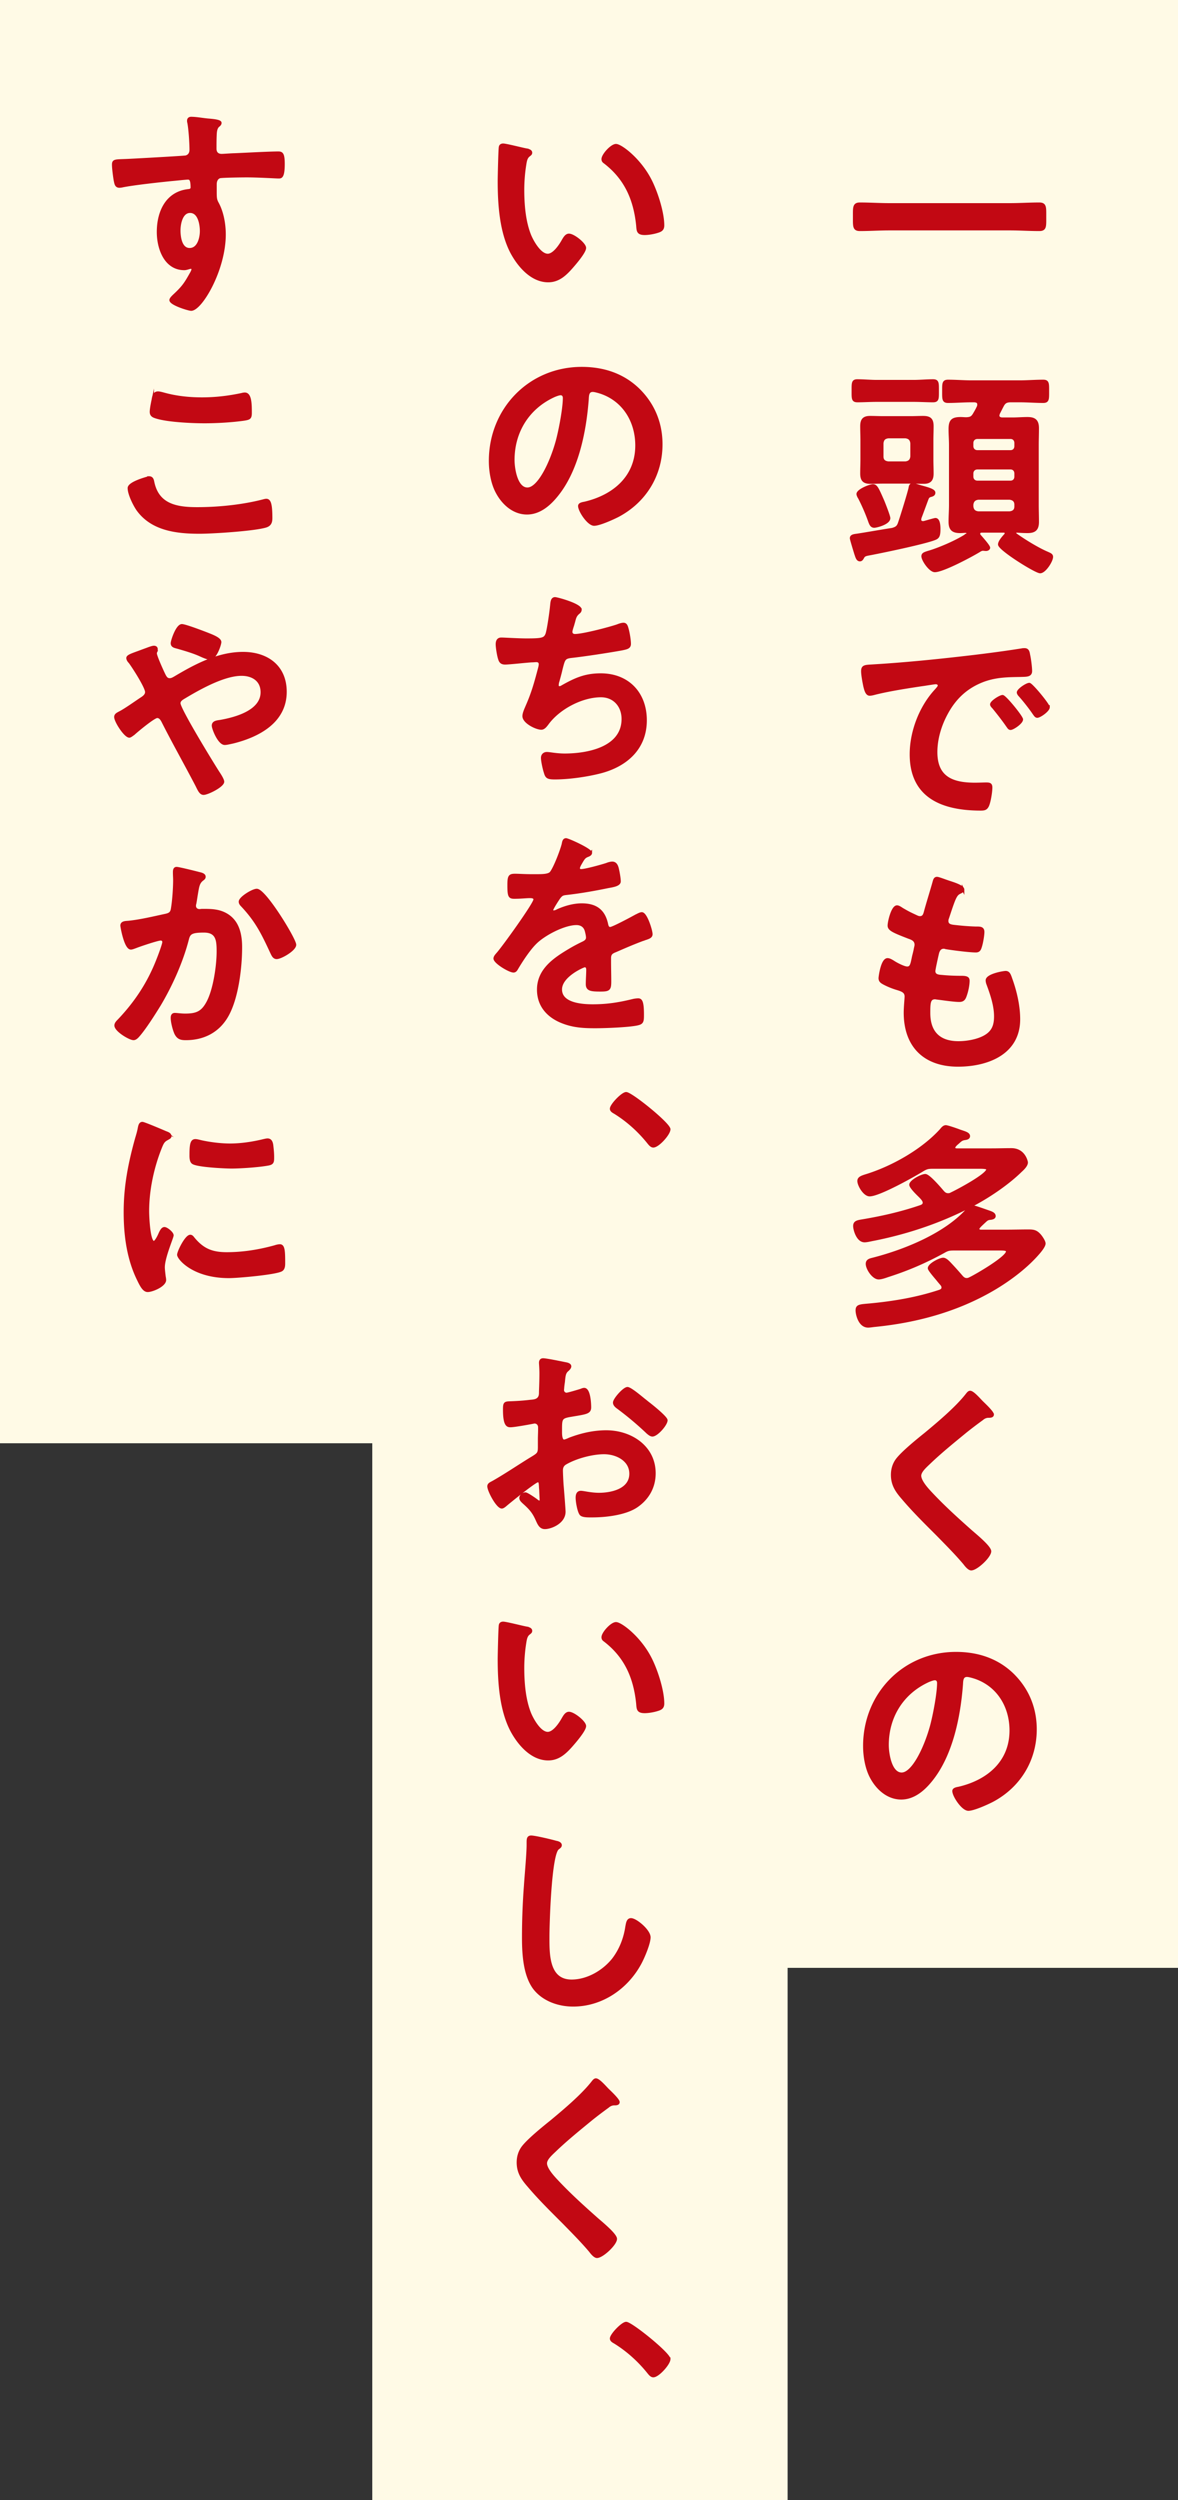 <svg id="uuid-65fb8ee9-74ff-4435-8876-4725eb75ba34" xmlns="http://www.w3.org/2000/svg" width="234.158" height="496.8"><rect width="100%" height="100%" fill="#333333" stroke="none"/><defs><style>.uuid-229dc6ff-606a-4b0a-bbd7-4ce03a47ccf5{fill:#c20813;stroke:#c20813;stroke-miterlimit:10;stroke-width:.5px}.uuid-8a40584d-570f-4bff-862c-7fe358ca360e{fill:#fffae6;stroke-width:0}</style></defs><g id="uuid-00aeb6a4-15ea-4e87-bfd5-70de3e553893"><path class="uuid-8a40584d-570f-4bff-862c-7fe358ca360e" d="M149.6 0h84.558v391.042H149.6zM0 0h84.558v286.8H0z"/><path class="uuid-8a40584d-570f-4bff-862c-7fe358ca360e" d="M74 0h82.558v496.8H74z"/><path class="uuid-229dc6ff-606a-4b0a-bbd7-4ce03a47ccf5" d="M176.814 45.535c-1.976 0-3.95.131-5.882.131-1.229 0-1.142-.702-1.142-2.59 0-1.844-.088-2.59 1.142-2.59 1.932 0 3.906.132 5.882.132h23.882c1.976 0 3.951-.132 5.883-.132 1.229 0 1.141.703 1.141 2.59 0 1.932.088 2.59-1.141 2.59-1.976 0-3.907-.131-5.883-.131h-23.882zM178.746 103.928c.483-1.405 1.844-5.795 2.107-6.98.044-.396.176-.703.614-.703.22 0 1.273.351 1.581.439 1.624.439 2.634.747 2.634 1.229 0 .351-.264.483-.571.57-.57.132-.658.352-.79.659-.219.571-1.098 2.985-1.36 3.644-.044.088-.088.351-.088.483 0 .307.22.527.526.527h.22c.396-.088 2.107-.615 2.327-.615.702 0 .746 1.405.746 1.932 0 1.405-.22 1.712-.922 1.976-1.976.79-10.185 2.502-12.731 2.985-.966.175-1.272.219-1.536.746-.132.22-.264.483-.57.483-.527 0-.659-.659-.878-1.273-.132-.439-.879-2.854-.879-3.073 0-.483.483-.571 1.186-.658 1.756-.264 4.697-.791 6.98-1.142.79-.219 1.142-.439 1.404-1.229zm-4.39-24.32c-1.361 0-2.722.087-3.907.087-.966 0-.922-.483-.922-2.019s-.044-2.063.878-2.063c1.273 0 2.634.132 3.951.132h7.155c1.361 0 2.722-.132 3.951-.132.966 0 .922.483.922 2.063 0 1.536.044 2.019-.922 2.019-1.229 0-2.546-.087-3.951-.087h-7.155zm-.57 25.022c-.571 0-.747-.483-.922-.922a38.404 38.404 0 00-2.063-4.785c-.132-.175-.308-.57-.308-.746 0-.746 2.414-1.712 3.029-1.712.658 0 .922.614 2.02 3.117.219.527 1.185 2.985 1.185 3.38 0 1.054-2.546 1.668-2.94 1.668zm11.501-13.345c0 .922.044 1.844.044 2.81 0 1.229-.438 1.8-1.712 1.8-.878 0-1.712-.044-2.546-.044h-5.575c-.834 0-1.669.044-2.503.044-1.316 0-1.756-.527-1.756-1.8 0-.966.044-1.888.044-2.81V87.51c0-.922-.044-1.844-.044-2.81 0-1.273.439-1.8 1.712-1.8.878 0 1.713.044 2.547.044h5.575c.79 0 1.624-.044 2.414-.044 1.361 0 1.844.439 1.844 1.8 0 .966-.044 1.888-.044 2.81v3.775zm-5.312.658c.746-.087 1.142-.439 1.229-1.229V88.08c-.088-.791-.483-1.142-1.229-1.229h-3.38c-.791.088-1.142.439-1.229 1.229v2.634c0 .79.438 1.142 1.229 1.229h3.38zm12.38 14.048c0-.263-.22-.351-.439-.351-.351 0-.702.044-1.054.044-1.492 0-2.062-.527-2.062-2.02 0-1.141.087-2.239.087-3.336V88.475c0-1.054-.087-2.107-.087-3.161 0-1.668.438-2.195 2.15-2.195.396 0 .746.044 1.142.044.878-.044 1.186-.219 1.624-1.01.264-.439.483-.834.703-1.317.043-.088.087-.307.087-.439 0-.615-.482-.659-.79-.703h-.614c-1.536 0-3.117.132-4.653.132-.966 0-.922-.527-.922-2.063s-.044-2.063.922-2.063c1.536 0 3.117.132 4.653.132h9.57c1.58 0 3.116-.132 4.697-.132.966 0 .922.527.922 2.063s.044 2.063-.922 2.063c-1.537 0-3.117-.132-4.697-.132h-1.712c-.922 0-1.317.22-1.713 1.01-.263.483-.438.878-.702 1.361-.044.132-.132.352-.132.483 0 .483.352.615.746.659h2.107c.966 0 1.976-.088 2.985-.088 1.405 0 2.02.483 2.02 1.976 0 1.142-.044 2.239-.044 3.38v11.853c0 1.098.044 2.239.044 3.38 0 1.493-.614 1.976-2.02 1.976-.702 0-1.404-.044-2.107-.088-.176 0-.395.088-.395.308 0 .131.088.219.175.307 1.713 1.229 4.435 2.897 6.322 3.688.351.176.834.307.834.746 0 .834-1.405 3.029-2.327 3.029-.878 0-8.121-4.521-8.121-5.487 0-.571.79-1.449 1.186-1.888.088-.088.132-.176.132-.352 0-.263-.22-.351-.439-.351h-4.346c-.308 0-.571.132-.571.439a.61.61 0 00.132.395c.352.396 1.844 2.063 1.844 2.415 0 .22-.264.395-.57.395-.22 0-.439-.044-.658-.044-.176 0-.483.132-.659.264-1.58.966-7.243 3.995-8.867 3.995-.966 0-2.503-2.283-2.415-2.985.044-.395.308-.527 1.361-.834 1.756-.527 5.224-1.932 7.419-3.38a.297.297 0 00.176-.264zm9.526-17.955c0-.615-.396-1.054-1.01-1.054h-6.585c-.615 0-1.054.439-1.054 1.054v.614c0 .615.438 1.054 1.054 1.054h6.585c.614 0 1.01-.439 1.01-1.054v-.614zm-7.595 5.004c-.615 0-1.054.439-1.054 1.054v.614c0 .615.438 1.054 1.054 1.054h6.585c.614 0 1.01-.439 1.01-1.054v-.614c0-.615-.396-1.054-1.01-1.054h-6.585zm.175 6.014c-.746.088-1.141.483-1.229 1.229v.351c.088.79.482 1.141 1.229 1.229h6.234c.746-.088 1.186-.439 1.186-1.229v-.351c0-.747-.439-1.142-1.186-1.229h-6.234zM173.961 132.251c6.41-.395 12.819-1.054 19.185-1.8 3.336-.395 6.673-.834 9.965-1.361.176-.044.396-.044.571-.044.658 0 .746.571.834 1.098.176.746.395 2.458.395 3.205 0 .966-.922.878-1.976.922-2.546.044-4.784.044-7.287.922-3.38 1.229-5.751 3.38-7.463 6.541-1.272 2.327-2.107 5.048-2.107 7.726 0 5.093 3.249 6.322 7.727 6.322.746 0 1.712-.044 2.195-.044.658 0 1.01.044 1.01.746 0 .878-.308 2.81-.659 3.6-.307.658-.658.746-1.404.746-7.463 0-13.872-2.371-13.872-10.931 0-4.478 1.844-9.307 4.829-12.599.482-.527.746-.834.746-1.053 0-.396-.352-.527-.658-.527s-2.327.351-2.767.395c-2.94.439-6.892 1.054-9.701 1.8-.22.044-.439.088-.658.088-.615 0-.835-.966-.966-1.449-.176-.746-.483-2.415-.483-3.161 0-1.142.614-1.01 2.546-1.142zm29.149 10.711c0 .659-1.756 1.844-2.238 1.844-.308 0-.439-.307-.615-.527-.878-1.273-1.844-2.502-2.81-3.688-.132-.131-.395-.395-.395-.614 0-.527 1.756-1.625 2.238-1.625s3.819 4.083 3.819 4.609zm5.312-2.415c0 .615-1.713 1.844-2.239 1.844-.308 0-.483-.351-.658-.57-.703-1.054-1.976-2.678-2.854-3.644-.132-.131-.308-.395-.308-.57 0-.527 1.712-1.668 2.239-1.668.438 0 3.819 4.083 3.819 4.609zM191.433 176.771c0 .219-.176.351-.396.483-.614.307-.922.351-1.536 1.932-.396 1.053-.746 2.151-1.098 3.205a1.545 1.545 0 00-.132.615c0 .746.57.922 1.186 1.009 1.492.176 2.985.308 4.478.352.834 0 1.492-.044 1.492.834 0 .658-.263 2.195-.482 2.854-.176.614-.352.966-.966.966-1.273 0-4.697-.439-5.971-.659a1.272 1.272 0 00-.395-.088c-.702 0-1.01.483-1.186 1.054-.132.527-.746 3.292-.746 3.644 0 .922.922.966 1.536 1.01 1.317.132 2.634.176 3.951.176 1.186 0 1.317.307 1.317.746 0 .878-.264 2.107-.571 2.941-.22.659-.482 1.01-1.229 1.01-1.009 0-3.072-.308-4.126-.439a4.365 4.365 0 00-.702-.088c-1.186 0-1.186 1.098-1.186 2.985 0 3.819 2.02 5.838 5.839 5.838 1.976 0 5.004-.527 6.365-2.063.79-.878.966-1.975.966-3.117 0-2.151-.746-4.346-1.493-6.365-.087-.22-.175-.527-.175-.791 0-1.053 3.248-1.624 3.731-1.624.702 0 .834.702 1.185 1.668.834 2.371 1.449 5.136 1.449 7.683 0 6.804-6.277 9.175-12.116 9.175-6.629 0-10.536-3.819-10.536-10.492 0-1.098.176-2.766.176-3.205 0-.966-.746-1.229-1.756-1.537a14.66 14.66 0 01-2.591-1.054c-.482-.263-.834-.483-.834-1.054 0-.263.439-3.731 1.537-3.731.395 0 .79.264 1.098.439.57.395 2.15 1.229 2.81 1.229.746 0 .878-.615 1.141-1.888.088-.483.264-1.054.396-1.712.044-.307.176-.702.176-.966 0-.965-.79-1.229-1.405-1.448-3.072-1.186-3.951-1.581-3.951-2.371 0-.747.703-3.775 1.625-3.775.307 0 .746.307 1.01.483 1.272.746 1.668.922 2.984 1.536.22.088.352.132.571.132.702 0 .878-.571 1.01-1.054.395-1.492 1.36-4.609 1.712-5.882.132-.483.22-.878.658-.878.308 0 1.405.439 2.195.702.746.264 2.985.878 2.985 1.581zM188.448 237.36c.264 0 .438-.044.658-.176 1.142-.526 7.199-3.731 7.199-4.829 0-.308-.79-.351-1.448-.351h-9.395c-.878 0-1.229.043-1.976.482-1.844 1.142-8.735 5.005-10.623 5.005-1.054 0-2.195-1.976-2.195-2.81 0-.703.79-.878 1.888-1.229 5.048-1.624 10.843-4.917 14.442-8.868.264-.307.571-.746 1.01-.746.352 0 2.239.659 2.678.834.966.351 1.888.527 1.888 1.098 0 .395-.438.483-.746.527-.658.088-.878.307-1.404.79-.22.176-.79.659-.79.966s.307.395.526.395h6.937c1.316 0 2.634-.044 3.95-.044 2.547 0 3.029 2.458 3.029 2.59 0 .614-.746 1.317-1.186 1.712-2.414 2.371-5.926 4.785-8.911 6.409-6.321 3.424-13.214 5.795-20.281 7.2-.527.088-1.317.307-1.844.307-1.405 0-2.02-2.283-2.02-2.985 0-.834.614-.922 1.668-1.098 3.907-.659 7.771-1.537 11.59-2.854.307-.132.57-.307.57-.702 0-.527-.658-1.098-1.317-1.756-.746-.746-1.36-1.492-1.36-1.8 0-.702 2.195-1.888 2.941-1.888.702 0 2.941 2.634 3.468 3.249.264.308.57.571 1.054.571zm-1.054 18.482c0-.22-.088-.396-.22-.571-.263-.308-.57-.659-.878-1.054-.79-.922-1.624-1.932-1.624-2.195 0-.747 2.151-1.844 2.81-1.844.438 0 .922.483 1.229.79a69.74 69.74 0 012.414 2.678c.264.308.57.571 1.01.571.308 0 .482-.088.746-.219 1.186-.571 7.331-4.127 7.331-5.312 0-.395-.526-.439-1.448-.439h-9.087c-.966 0-1.273.044-2.107.527-3.688 2.019-7.156 3.512-11.15 4.785-.483.176-1.273.439-1.756.439-1.098 0-2.327-1.888-2.327-2.854 0-.703.614-.834 1.142-.966 6.365-1.625 14.53-4.917 18.921-9.921.263-.307.438-.527.834-.527s2.414.746 3.072.966c.747.263 1.361.439 1.361.966 0 .351-.438.439-.702.483-.702.044-.834.219-1.361.702-.702.659-1.185 1.098-1.185 1.361 0 .132.087.352.482.396h5.093c1.492 0 2.984-.044 4.478-.044 1.054 0 1.536.131 2.238.922.264.307.878 1.185.878 1.624 0 .527-.834 1.537-1.185 1.932-2.766 3.205-6.849 6.102-10.58 8.078-6.805 3.644-14.355 5.575-21.994 6.321-.395.044-.922.132-1.272.132-1.712 0-2.239-2.415-2.239-3.161 0-.966.527-.966 2.547-1.142 4.697-.439 9.438-1.229 13.916-2.722.351-.132.614-.307.614-.702zM197.315 281.091c0 .439-.614.395-.922.395-.482.044-.834.219-1.185.527a81.372 81.372 0 00-3.293 2.502c-2.458 2.02-4.961 4.039-7.243 6.234-.834.79-1.8 1.668-1.8 2.502 0 1.097 1.448 2.678 2.194 3.468 2.503 2.678 5.225 5.136 7.946 7.551.746.659 3.775 3.117 3.775 3.995 0 1.053-2.678 3.556-3.731 3.556-.483 0-1.098-.79-1.361-1.141-1.668-1.976-3.512-3.819-5.312-5.663-2.37-2.371-4.785-4.741-6.937-7.288-1.229-1.405-2.106-2.678-2.106-4.653 0-1.097.307-2.151.966-3.029 1.098-1.449 4.126-3.907 5.663-5.136 2.59-2.151 6.146-5.136 8.209-7.771.176-.219.395-.527.658-.527.571 0 1.844 1.493 2.327 1.976.395.395 2.15 2.02 2.15 2.502zM201.398 332.855c2.941 2.941 4.434 6.629 4.434 10.799 0 6.102-3.204 11.326-8.561 14.18-1.009.527-3.731 1.756-4.784 1.756-1.142 0-2.941-2.722-2.941-3.688 0-.439.658-.527 1.098-.615 5.75-1.361 10.272-5.136 10.272-11.414 0-4.697-2.459-8.912-7.024-10.492-.395-.132-1.273-.395-1.668-.395-1.01 0-1.01.966-1.054 1.712-.483 6.41-2.02 14.224-6.233 19.272-1.449 1.756-3.381 3.38-5.795 3.38-2.678 0-4.785-1.932-5.971-4.17-.966-1.8-1.36-4.17-1.36-6.234 0-10.272 7.857-18.438 18.218-18.438 4.303 0 8.253 1.273 11.37 4.346zm-17.077 1.273c-5.004 2.371-7.901 7.068-7.901 12.643 0 1.625.57 5.707 2.81 5.707 2.194 0 4.653-5.004 5.882-9.482.571-2.107 1.405-6.453 1.405-8.56 0-.439-.22-.791-.702-.791-.352 0-1.142.308-1.493.483zM104.577 29.731c.351.088.966.176.966.615 0 .263-.176.351-.439.57-.615.483-.659 1.361-.79 2.107a32.645 32.645 0 00-.352 4.653c0 2.941.264 6.409 1.405 9.175.527 1.229 1.976 3.819 3.512 3.819 1.229 0 2.502-1.932 3.029-2.897.264-.439.615-1.097 1.186-1.097.922 0 3.161 1.8 3.161 2.59 0 .834-1.976 3.117-2.59 3.819-1.273 1.449-2.634 2.766-4.697 2.766-3.249 0-5.795-2.941-7.244-5.619-2.195-4.126-2.546-9.658-2.546-14.311 0-.703.131-6.278.219-6.673.044-.351.307-.483.615-.483.571 0 3.819.834 4.565.966zm17.867-.878c.966 0 4.653 2.766 6.76 6.804 1.229 2.327 2.59 6.497 2.59 9.131 0 .834-.439 1.054-1.186 1.273-.702.22-1.712.395-2.458.395-1.405 0-1.361-.614-1.449-1.668-.527-5.136-2.327-9.307-6.497-12.511-.264-.176-.396-.352-.396-.659 0-.834 1.756-2.766 2.634-2.766zM127.009 77.501c2.941 2.941 4.434 6.629 4.434 10.799 0 6.102-3.205 11.326-8.561 14.18-1.01.527-3.731 1.756-4.785 1.756-1.141 0-2.941-2.722-2.941-3.688 0-.439.659-.527 1.098-.615 5.751-1.361 10.272-5.136 10.272-11.414 0-4.697-2.458-8.912-7.024-10.492-.395-.132-1.273-.395-1.668-.395-1.01 0-1.01.966-1.054 1.712-.483 6.409-2.02 14.224-6.234 19.272-1.449 1.756-3.38 3.38-5.794 3.38-2.678 0-4.785-1.932-5.971-4.17-.966-1.8-1.361-4.17-1.361-6.234 0-10.272 7.858-18.438 18.218-18.438 4.302 0 8.253 1.273 11.37 4.346zm-17.077 1.273c-5.005 2.371-7.902 7.068-7.902 12.643 0 1.625.571 5.707 2.81 5.707 2.195 0 4.654-5.004 5.883-9.482.571-2.107 1.405-6.453 1.405-8.56 0-.439-.22-.791-.703-.791-.351 0-1.141.308-1.492.483zM115.376 121.144c0 .307-.176.483-.395.658-.615.527-.703.966-.922 1.8-.088.263-.132.526-.264.878-.087.307-.263.79-.263 1.097 0 .352.263.659.746.659 1.581 0 6.805-1.361 8.473-1.932.308-.132.834-.307 1.186-.307.57 0 .658.614.834 1.229.176.703.395 1.976.395 2.722 0 .703-.483.834-1.581 1.054-2.37.439-7.55 1.229-10.009 1.493-1.449.175-1.493.483-2.02 2.546-.132.615-.351 1.405-.615 2.371-.087.22-.131.571-.131.791 0 .263.131.395.439.395.175 0 .351-.088.483-.176 2.634-1.493 4.609-2.371 7.682-2.371 5.4 0 8.912 3.688 8.912 9.087 0 5.531-3.775 8.912-8.868 10.272-2.678.702-6.365 1.229-9.175 1.229-1.449 0-1.668-.219-1.932-1.141-.22-.659-.571-2.239-.571-2.897 0-.571.395-.922.922-.922.571 0 1.888.307 3.556.307 4.565 0 11.545-1.317 11.545-7.112 0-2.59-1.712-4.565-4.346-4.565-3.819 0-8.385 2.415-10.624 5.487-.307.396-.703.966-1.229.966-1.01 0-3.512-1.229-3.512-2.458 0-.571.395-1.405.615-1.932 1.141-2.59 1.712-4.609 2.415-7.288.087-.307.219-.79.219-1.097 0-.439-.307-.659-.702-.659-.264 0-.659.044-.922.044-1.01.044-4.434.439-5.312.439-.659 0-.966-.263-1.142-.878-.219-.615-.483-2.283-.483-2.897 0-1.141.703-1.098.922-1.098.615 0 3.205.176 4.961.176 3.117 0 3.6-.132 3.995-1.054.308-.79.834-4.565.922-5.575.088-.614.044-1.58.747-1.58.439 0 5.048 1.273 5.048 2.239zM117.439 169.483c0 .263-.308.439-.527.527-.703.263-.878.483-1.449 1.493-.132.219-.439.746-.439 1.01 0 .307.219.439.483.439.878 0 4.17-.922 5.092-1.229.307-.132.79-.263 1.097-.263.747 0 .966.702 1.098 1.317.132.571.351 1.756.351 2.371 0 .746-1.405.922-2.327 1.098-2.766.57-5.531 1.053-8.297 1.361-.702.087-.878.175-1.317.702-.264.351-1.493 2.239-1.493 2.546 0 .175.176.307.351.307.264 0 .571-.132.791-.263 1.492-.659 3.161-1.142 4.785-1.142 2.81 0 4.434 1.186 5.005 3.951.088.395.219.746.658.746.527 0 4.434-2.107 5.136-2.502.308-.131.791-.439 1.142-.439.834 0 1.888 3.38 1.888 4.126 0 .527-.483.703-1.317.966-.176.088-.395.132-.615.22-1.756.659-3.468 1.405-5.18 2.151-.79.308-1.141.571-1.141 1.449v.571c0 1.361.043 2.678.043 4.039 0 1.581-.219 1.756-1.888 1.756-1.888 0-2.678-.088-2.678-1.229 0-.966.088-1.932.088-2.854 0-.395-.132-.746-.571-.746-.219 0-4.741 1.932-4.741 4.653 0 2.941 4.258 3.205 6.366 3.205 2.941 0 5.312-.395 8.165-1.097.264-.044.571-.088.878-.088.571 0 .878.483.878 2.985 0 1.317-.044 1.668-1.01 1.888-1.668.396-6.541.571-8.429.571-2.502 0-4.609-.132-6.937-1.141-2.678-1.186-4.39-3.292-4.39-6.278 0-3.951 3.205-6.102 6.234-7.902.878-.527 1.8-1.01 2.722-1.449.439-.22.79-.483.79-1.01 0-.307-.132-.922-.219-1.229-.22-.966-.922-1.493-1.932-1.493-2.458 0-6.497 2.107-8.209 3.863-1.273 1.273-2.766 3.556-3.688 5.136-.132.219-.307.439-.615.439-.79 0-3.731-1.756-3.731-2.546 0-.351.352-.702.571-.966 1.01-1.097 7.375-9.921 7.375-10.755 0-.395-.351-.527-.966-.527-.702 0-1.712.132-3.073.132-.966 0-1.142-.219-1.142-2.458 0-1.756.176-2.019 1.273-2.019.746 0 1.888.087 3.161.087h1.273c1.142 0 2.327-.043 2.722-.57.747-.966 2.063-4.39 2.371-5.663.088-.483.176-.922.615-.922.395 0 4.917 2.019 4.917 2.678zM133.023 224.409c0 .922-2.195 3.38-3.161 3.38-.395 0-.702-.396-.922-.659-1.888-2.371-4.17-4.434-6.717-6.014-.307-.176-.746-.395-.746-.791 0-.746 2.239-3.073 2.985-3.073 1.009 0 8.56 6.102 8.56 7.156zM106.903 294.303c-.527 0-5.751 4.214-6.497 4.873-.176.132-.439.351-.659.351-.878 0-2.634-3.292-2.634-4.17 0-.483.483-.614 1.01-.922 2.458-1.405 4.785-2.985 7.199-4.478 1.668-1.01 1.844-1.054 1.844-2.415v-1.493c0-.658.043-1.317.043-1.976v-.439c0-.57-.395-1.009-.966-1.009-.087 0-.175.043-.263.043-.834.176-3.819.703-4.478.703-.571 0-1.273-.044-1.273-3.249 0-1.186.088-1.361.922-1.405 1.361-.044 2.897-.132 4.258-.307.571-.044 1.229-.088 1.625-.527.351-.395.351-.834.351-1.317.044-1.229.088-2.458.088-3.688 0-.878-.088-1.888-.088-2.063 0-.352.132-.659.571-.659.658 0 3.6.615 4.478.79.264.044.878.176.878.571 0 .264-.263.527-.439.703-.658.527-.702 1.053-.834 2.415-.044.263-.088.614-.132 1.009 0 .176-.044.439-.044.615a.77.77 0 00.747.747c.307 0 2.327-.615 2.766-.747.22-.088.527-.219.746-.219 1.01 0 1.142 2.853 1.142 3.6 0 1.141-.746 1.141-4.083 1.712-1.625.308-1.712.615-1.712 2.634v.614c0 .747.088 1.712.659 1.712.219 0 .834-.264 1.098-.395 2.327-.878 4.741-1.449 7.287-1.449 4.873 0 9.57 3.029 9.57 8.297 0 2.722-1.273 5.004-3.512 6.541s-6.19 1.976-8.824 1.976h-.527c-.702 0-1.624-.044-1.844-.483-.395-.615-.703-2.415-.703-3.161 0-.57.132-1.141.791-1.141.527 0 1.976.395 3.6.395 2.546 0 6.278-.834 6.278-4.039 0-2.766-2.81-4.126-5.268-4.126-2.371 0-5.663.878-7.727 2.107-.483.307-.702.746-.702 1.361 0 .527.088 2.283.132 2.897.087.922.395 4.873.395 5.312 0 2.151-2.678 3.205-3.863 3.205-.966 0-1.273-.922-1.624-1.668-.703-1.58-1.405-2.283-2.678-3.424-.219-.22-.527-.483-.527-.834 0-.483.527-.878.966-.878.308 0 1.844 1.054 2.239 1.361.131.132.351.264.526.264.264 0 .308-.176.308-.351 0-.044-.088-1.844-.088-1.932 0-.22-.044-.439-.044-.615-.044-.79-.044-1.229-.483-1.229zm22.169-15.321c1.185.922 3.38 2.766 3.38 3.249 0 .834-1.888 2.985-2.766 2.985-.351 0-.702-.307-.966-.527a62.99 62.99 0 00-5.838-4.917c-.307-.22-.79-.571-.79-1.054 0-.659 1.932-2.854 2.634-2.854.527 0 2.327 1.493 3.292 2.283.351.264.702.571 1.054.834zM104.577 323.459c.351.088.966.176.966.615 0 .263-.176.351-.439.57-.615.483-.659 1.361-.79 2.107a32.645 32.645 0 00-.352 4.653c0 2.941.264 6.409 1.405 9.175.527 1.229 1.976 3.819 3.512 3.819 1.229 0 2.502-1.932 3.029-2.897.264-.439.615-1.097 1.186-1.097.922 0 3.161 1.8 3.161 2.59 0 .834-1.976 3.117-2.59 3.819-1.273 1.449-2.634 2.766-4.697 2.766-3.249 0-5.795-2.941-7.244-5.619-2.195-4.126-2.546-9.658-2.546-14.311 0-.703.131-6.278.219-6.673.044-.351.307-.483.615-.483.571 0 3.819.834 4.565.966zm17.867-.878c.966 0 4.653 2.766 6.76 6.804 1.229 2.327 2.59 6.497 2.59 9.131 0 .834-.439 1.054-1.186 1.273-.702.22-1.712.395-2.458.395-1.405 0-1.361-.614-1.449-1.668-.527-5.136-2.327-9.307-6.497-12.511-.264-.176-.396-.352-.396-.659 0-.834 1.756-2.766 2.634-2.766zM110.547 366.047c.308.044.878.219.878.614 0 .308-.263.439-.526.659-1.537 1.142-1.932 15.058-1.932 17.56 0 3.424-.088 8.736 4.653 8.736 3.161 0 6.321-1.844 8.253-4.258 1.449-1.888 2.327-4.126 2.678-6.497.132-.703.22-1.449.878-1.449.966 0 3.644 2.239 3.644 3.556 0 1.229-1.186 3.995-1.8 5.136-2.634 4.917-7.639 8.385-13.346 8.385-2.897 0-5.926-1.053-7.726-3.38-1.976-2.634-2.195-6.893-2.195-10.097 0-3.468.132-6.936.395-10.404.132-2.019.527-6.233.527-8.033v-.483c0-.659.044-1.098.659-1.098.746 0 4.083.79 4.96 1.054zM122.927 417.725c0 .439-.615.395-.922.395-.483.044-.834.219-1.186.527a81.35 81.35 0 00-3.292 2.502c-2.458 2.02-4.96 4.039-7.243 6.234-.834.79-1.8 1.668-1.8 2.502 0 1.097 1.449 2.678 2.195 3.468 2.502 2.678 5.224 5.136 7.946 7.551.746.659 3.775 3.117 3.775 3.995 0 1.053-2.678 3.556-3.731 3.556-.483 0-1.098-.79-1.361-1.141-1.668-1.976-3.512-3.819-5.312-5.663-2.371-2.371-4.785-4.741-6.936-7.288-1.229-1.405-2.107-2.678-2.107-4.653 0-1.097.308-2.151.966-3.029 1.098-1.449 4.127-3.907 5.663-5.136 2.59-2.151 6.146-5.136 8.209-7.771.175-.219.395-.527.658-.527.571 0 1.844 1.493 2.327 1.976.396.395 2.151 2.02 2.151 2.502zM133.023 468.786c0 .922-2.195 3.38-3.161 3.38-.395 0-.702-.396-.922-.659-1.888-2.371-4.17-4.434-6.717-6.014-.307-.176-.746-.395-.746-.79 0-.747 2.239-3.073 2.985-3.073 1.009 0 8.56 6.102 8.56 7.156zM41.425 23.805c1.054.088 2.371.22 2.371.615 0 .22-.132.351-.263.483-.308.22-.659.571-.703 1.844-.044.922-.044 1.888-.044 2.81 0 .834.483 1.273 1.273 1.273.352 0 2.063-.131 2.546-.131 2.151-.088 6.848-.352 8.736-.352.703 0 1.01.264 1.01 2.239 0 2.678-.527 2.634-.966 2.634-.614 0-3.907-.22-6.365-.22-.791 0-4.873.044-5.356.176-.614.22-.834.834-.834 1.449v1.537c0 1.229.044 1.58.439 2.283.966 1.8 1.361 4.126 1.361 6.146 0 7.068-4.697 14.926-6.629 14.926-.527 0-4.083-1.098-4.083-1.888 0-.351.746-.966 1.01-1.229 1.668-1.58 2.063-2.327 3.161-4.258.088-.22.22-.396.22-.659 0-.132-.132-.307-.308-.307-.131 0-.219 0-.351.044-.307.087-.702.219-1.01.219-3.819 0-5.224-4.126-5.224-7.331 0-4.039 1.756-7.902 6.19-8.297.22-.043.527-.175.527-.526 0-1.625-.307-1.844-.79-1.844-.352 0-2.371.219-2.897.263-2.283.219-7.946.834-10.053 1.273a3.376 3.376 0 01-.658.088c-.703 0-.747-.615-.878-1.185-.132-.747-.352-2.415-.352-3.161 0-.878.396-.79 2.546-.878 1.185-.044 11.501-.614 11.897-.702.658-.176.966-.703.966-1.361 0-1.361-.176-4.127-.439-5.444-.043-.131-.043-.219-.043-.351 0-.351.219-.527.57-.527 1.01 0 2.371.264 3.424.351zM35.63 45.799c0 1.317.308 3.731 2.063 3.731s2.283-2.239 2.283-3.6-.395-3.863-2.195-3.863c-1.712 0-2.151 2.415-2.151 3.731zM29.616 94.884c.571 0 .703.396.791.834.922 4.653 4.653 5.312 8.78 5.312 4.214 0 9-.483 13.082-1.536.176-.044.483-.132.658-.132.659 0 .966.746.966 3.6 0 .834-.219 1.361-1.053 1.625-2.327.702-10.536 1.229-13.17 1.229-4.565 0-9.482-.571-12.336-4.565-.658-.966-1.712-3.073-1.712-4.258 0-1.098 3.951-2.107 3.995-2.107zm.747-15.321c.131-.746.219-1.537 1.053-1.537.352 0 .922.176 1.273.264 2.415.659 4.917.922 7.463.922 2.678 0 5.312-.307 7.946-.878.131-.044.395-.088.571-.088 1.097 0 1.141 1.976 1.141 3.775 0 1.054-.219 1.142-1.229 1.317-2.415.351-5.488.527-7.946.527-2.415 0-7.858-.22-10.009-1.098-.395-.175-.615-.439-.615-.922 0-.527.22-1.668.352-2.283zM22.943 142.48c0-.483.439-.659.922-.922.965-.483 3.073-1.976 4.126-2.678.483-.307 1.097-.702 1.097-1.361 0-.966-2.59-5.004-3.292-5.926-.219-.22-.439-.527-.439-.834 0-.395.791-.659 2.107-1.142.483-.175 1.054-.395 1.668-.614.352-.132 1.142-.439 1.449-.439s.527.132.527.439c0 .131-.044.351-.088.483a.82.82 0 00-.088.351c0 .571 1.405 3.644 1.756 4.346.263.483.483.834 1.053.834.396 0 .747-.22 1.054-.395 4.126-2.458 8.604-4.829 13.521-4.829 4.785 0 8.429 2.634 8.429 7.682 0 5.927-5.312 8.736-10.36 10.009-.439.088-1.273.307-1.712.307-1.141 0-2.327-2.985-2.327-3.6 0-.746.834-.79 1.405-.878 3.029-.527 8.297-1.932 8.297-5.751 0-2.371-1.8-3.512-4.039-3.512-3.556 0-8.429 2.766-11.501 4.609-.439.263-.878.571-.878 1.098 0 1.185 6.629 11.984 7.727 13.696.263.395.966 1.449.966 1.888 0 .834-3.029 2.371-3.863 2.371-.615 0-.922-.746-1.361-1.624-2.239-4.302-4.609-8.473-6.804-12.819-.22-.395-.527-.834-1.054-.834-.659 0-4.039 2.81-4.697 3.424-.22.131-.615.483-.834.483-.834 0-2.766-2.985-2.766-3.863zm18.219-16.55c.878.351 2.59.966 2.59 1.668 0 .439-.878 3.249-2.02 3.249-.439 0-1.273-.352-1.844-.615-1.317-.615-3.117-1.142-4.653-1.581-.483-.131-1.054-.219-1.054-.834 0-.483 1.01-3.556 1.976-3.556.659 0 4.214 1.361 5.005 1.668zM39.537 173.523c.351.088 1.098.219 1.098.702 0 .264-.176.396-.352.527-.834.615-.922 1.317-1.185 2.854-.088.527-.176 1.142-.307 1.888a1.864 1.864 0 00-.088.483c0 .615.439.922.966.922.175 0 .351-.044.527-.044 1.8 0 3.424 0 5.004 1.01 2.195 1.405 2.678 3.951 2.678 6.365 0 4.039-.702 9.965-2.634 13.478-1.756 3.205-4.741 4.741-8.297 4.741-.966 0-1.537-.132-2.02-1.054-.351-.747-.747-2.283-.747-3.117 0-.439.132-.746.571-.746s1.186.132 2.063.132c2.371 0 3.468-.527 4.565-2.678 1.273-2.546 1.932-7.112 1.932-9.921 0-2.195-.132-3.995-2.766-3.995-2.502 0-2.941.351-3.249 1.581-1.142 4.434-3.249 9.131-5.575 13.038-1.054 1.712-3.073 4.917-4.39 6.321-.219.22-.483.439-.79.439-.747 0-3.556-1.668-3.556-2.678 0-.395.352-.746.615-1.01 3.468-3.644 6.014-7.55 7.814-12.248.22-.527 1.098-2.897 1.098-3.292 0-.352-.219-.571-.571-.571-.614 0-4.258 1.229-5.004 1.537-.263.087-.659.263-.922.263-1.098 0-1.844-4.302-1.844-4.521 0-.659.746-.659 1.317-.703 2.283-.219 5.048-.878 7.288-1.361.878-.176 1.317-.395 1.448-1.317.264-1.537.439-4.083.439-5.663 0-.483-.043-.966-.043-1.493 0-.351 0-.878.483-.878.439 0 3.775.834 4.434 1.01zm19.096 14.224c0 .965-2.766 2.59-3.644 2.59-.571 0-.79-.571-1.01-1.01-1.756-3.775-2.941-6.277-5.882-9.395-.176-.175-.395-.439-.395-.746 0-.791 2.546-2.327 3.336-2.327 1.625 0 7.595 9.79 7.595 10.887zM32.952 225.024c.351.132.878.308.878.747 0 .263-.175.307-.614.57-.747.396-.922.791-1.361 1.888-1.536 3.907-2.458 8.297-2.458 12.468 0 .834.175 6.146 1.185 6.146.395 0 1.01-1.273 1.186-1.712.263-.57.527-1.053.922-1.053.439 0 1.58.922 1.58 1.405 0 .395-1.756 4.39-1.756 6.365 0 .439.132 1.449.176 1.844.044.22.088.483.088.659 0 1.097-2.502 2.151-3.424 2.151-.747 0-1.273-.966-1.844-2.151-2.063-4.17-2.678-8.868-2.678-13.478 0-5.136.878-9.614 2.239-14.531.219-.746.439-1.448.57-2.195.088-.395.176-.966.659-.966.351 0 4.039 1.581 4.653 1.844zm5.444 20.984c1.887 2.327 3.731 3.073 6.672 3.073 3.292 0 6.497-.527 9.658-1.405.219-.088.658-.176.922-.176.702 0 .79 1.054.79 3.292 0 .527.044 1.317-.527 1.625-1.229.658-8.648 1.317-10.404 1.317-7.111 0-10.053-3.688-10.053-4.39 0-.614 1.536-3.731 2.371-3.731.263 0 .439.22.571.395zm1.58-19.184c1.8.396 3.907.659 5.751.659 2.195 0 4.521-.351 6.673-.878.219-.044.526-.132.79-.132.615 0 .79.527.878 1.054.088.79.176 1.581.176 2.371 0 .922 0 1.273-.834 1.449-1.756.351-5.531.614-7.375.614-1.361 0-6.76-.263-7.682-.878-.483-.307-.439-1.229-.439-1.712 0-2.107.219-2.766.922-2.766.307 0 .79.132 1.141.219z"/></g></svg>